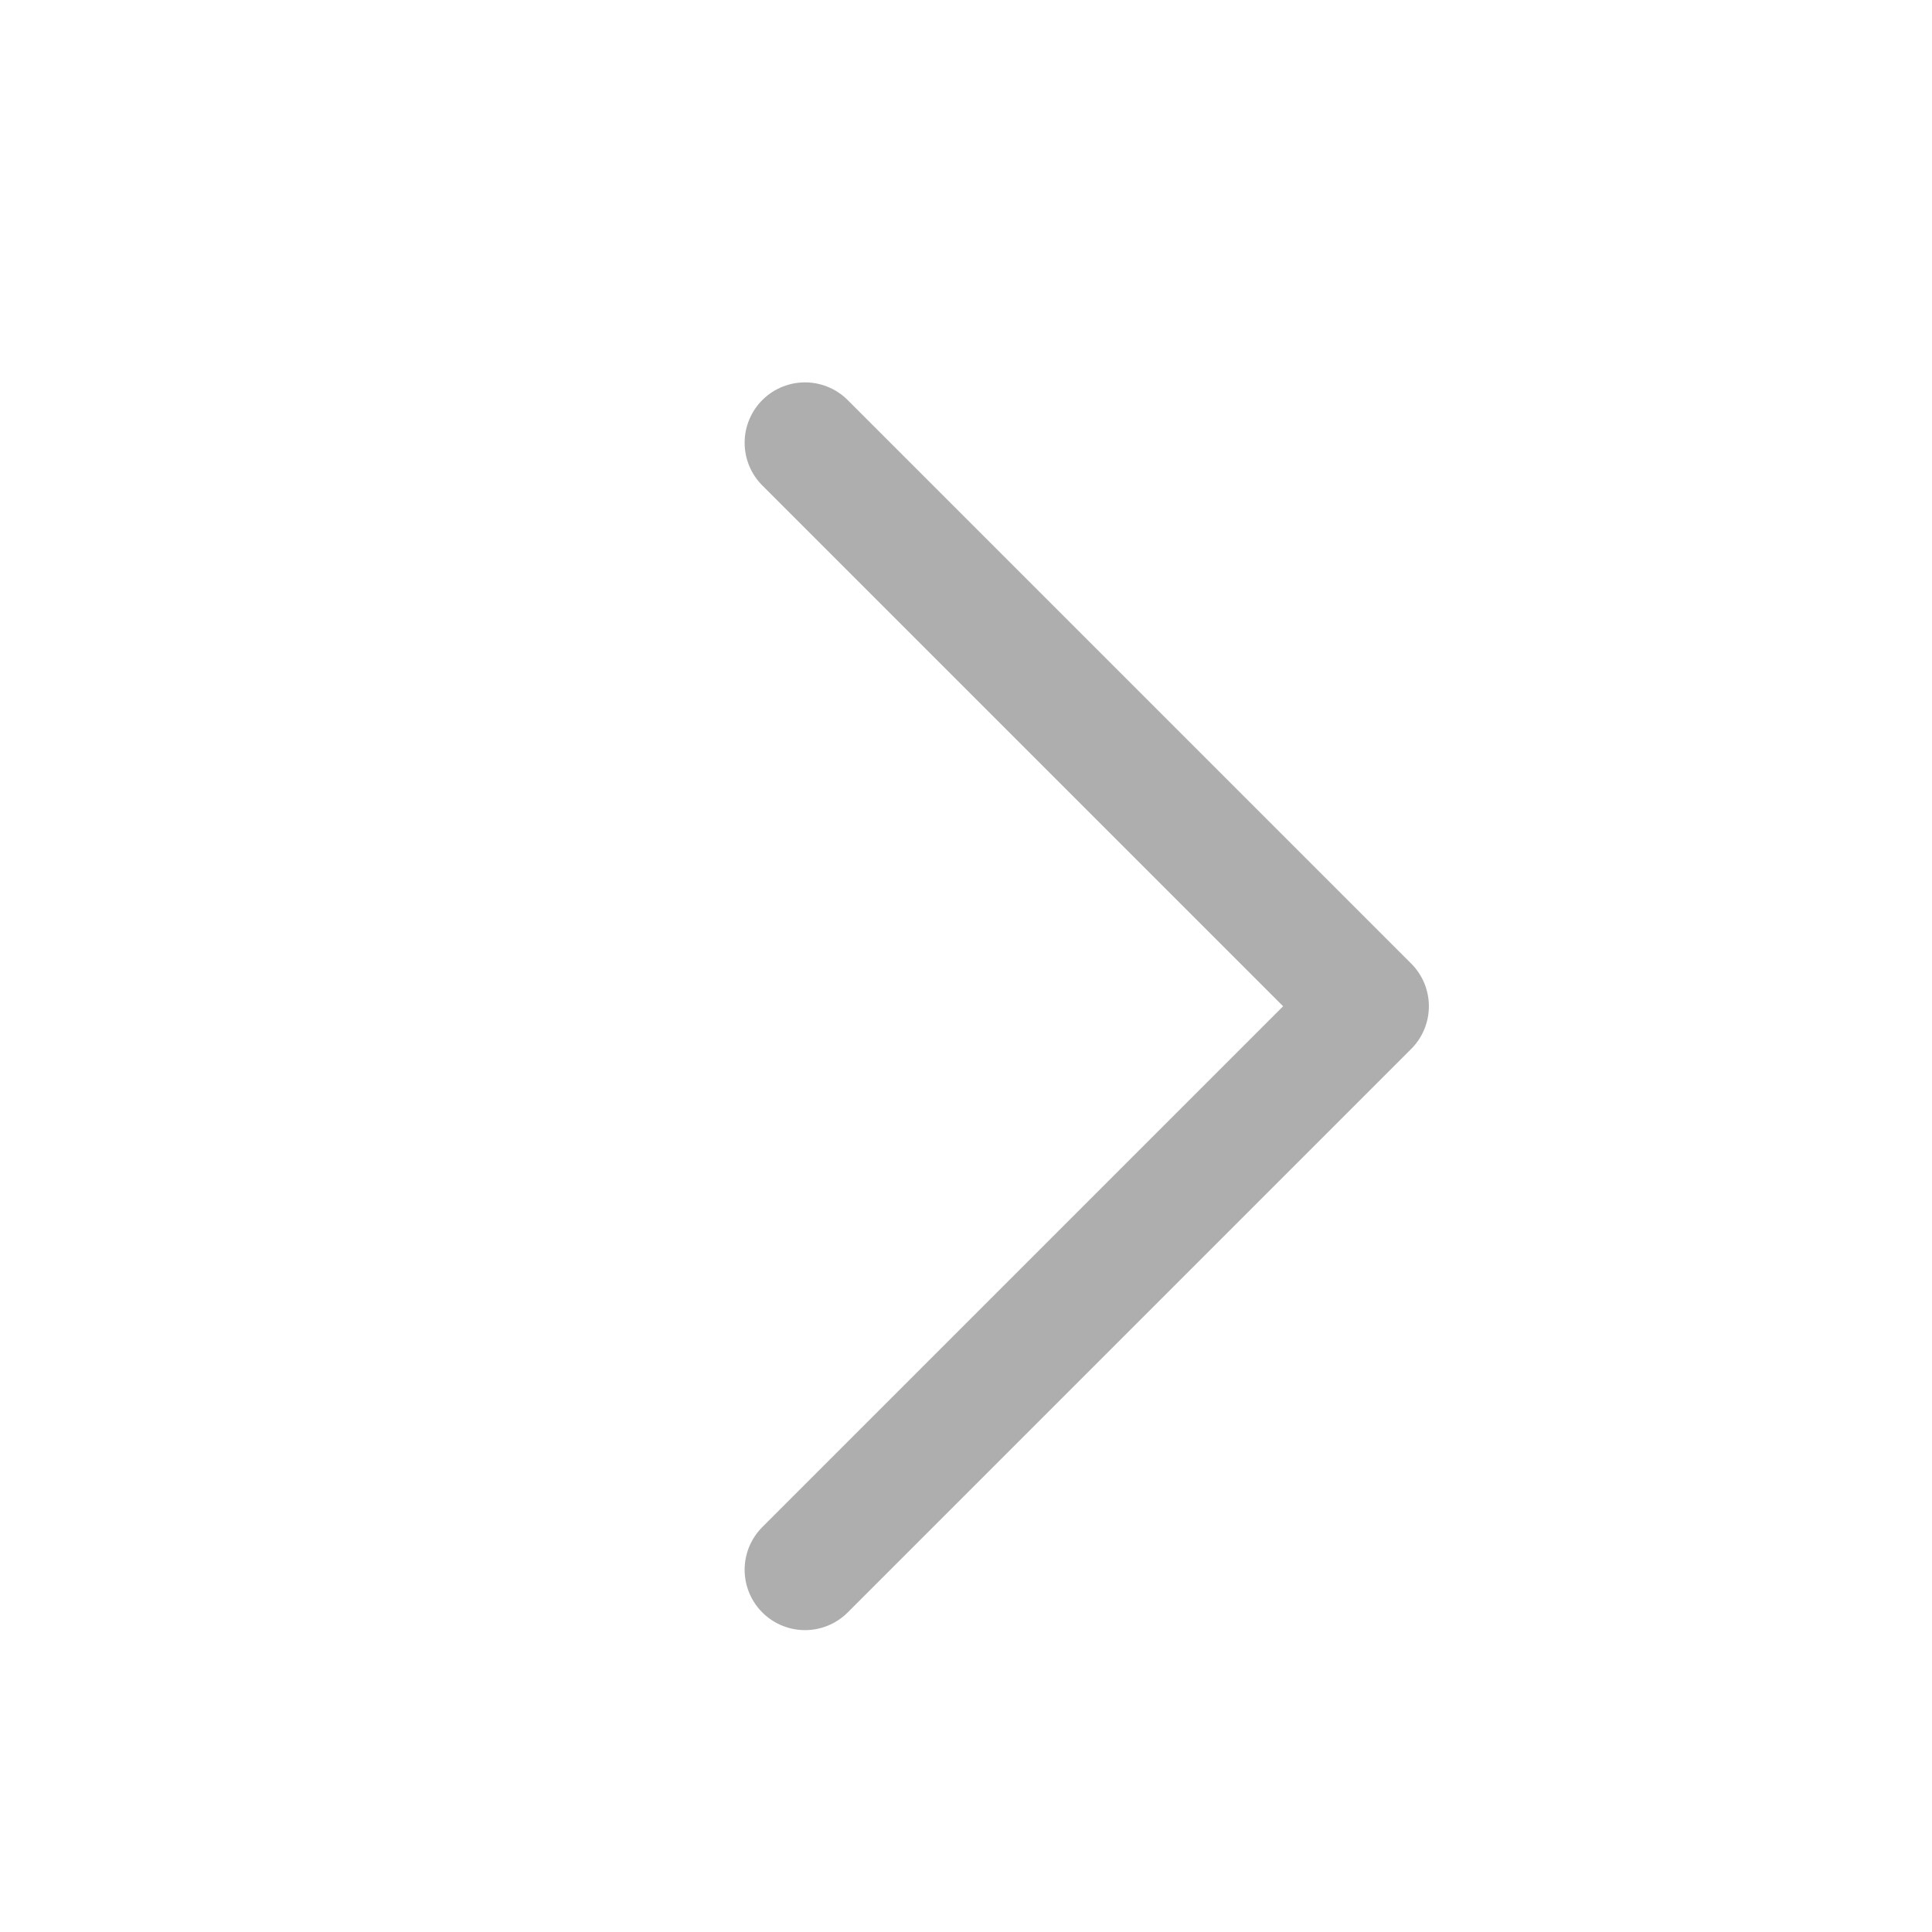 <svg width="24" height="24" viewBox="0 0 24 24" fill="none" xmlns="http://www.w3.org/2000/svg">
    <path d="m10 5.5 7 7-7 7" stroke="#AEAEAE" stroke-width="1.5" stroke-linecap="round" stroke-linejoin="round"/>
</svg>
